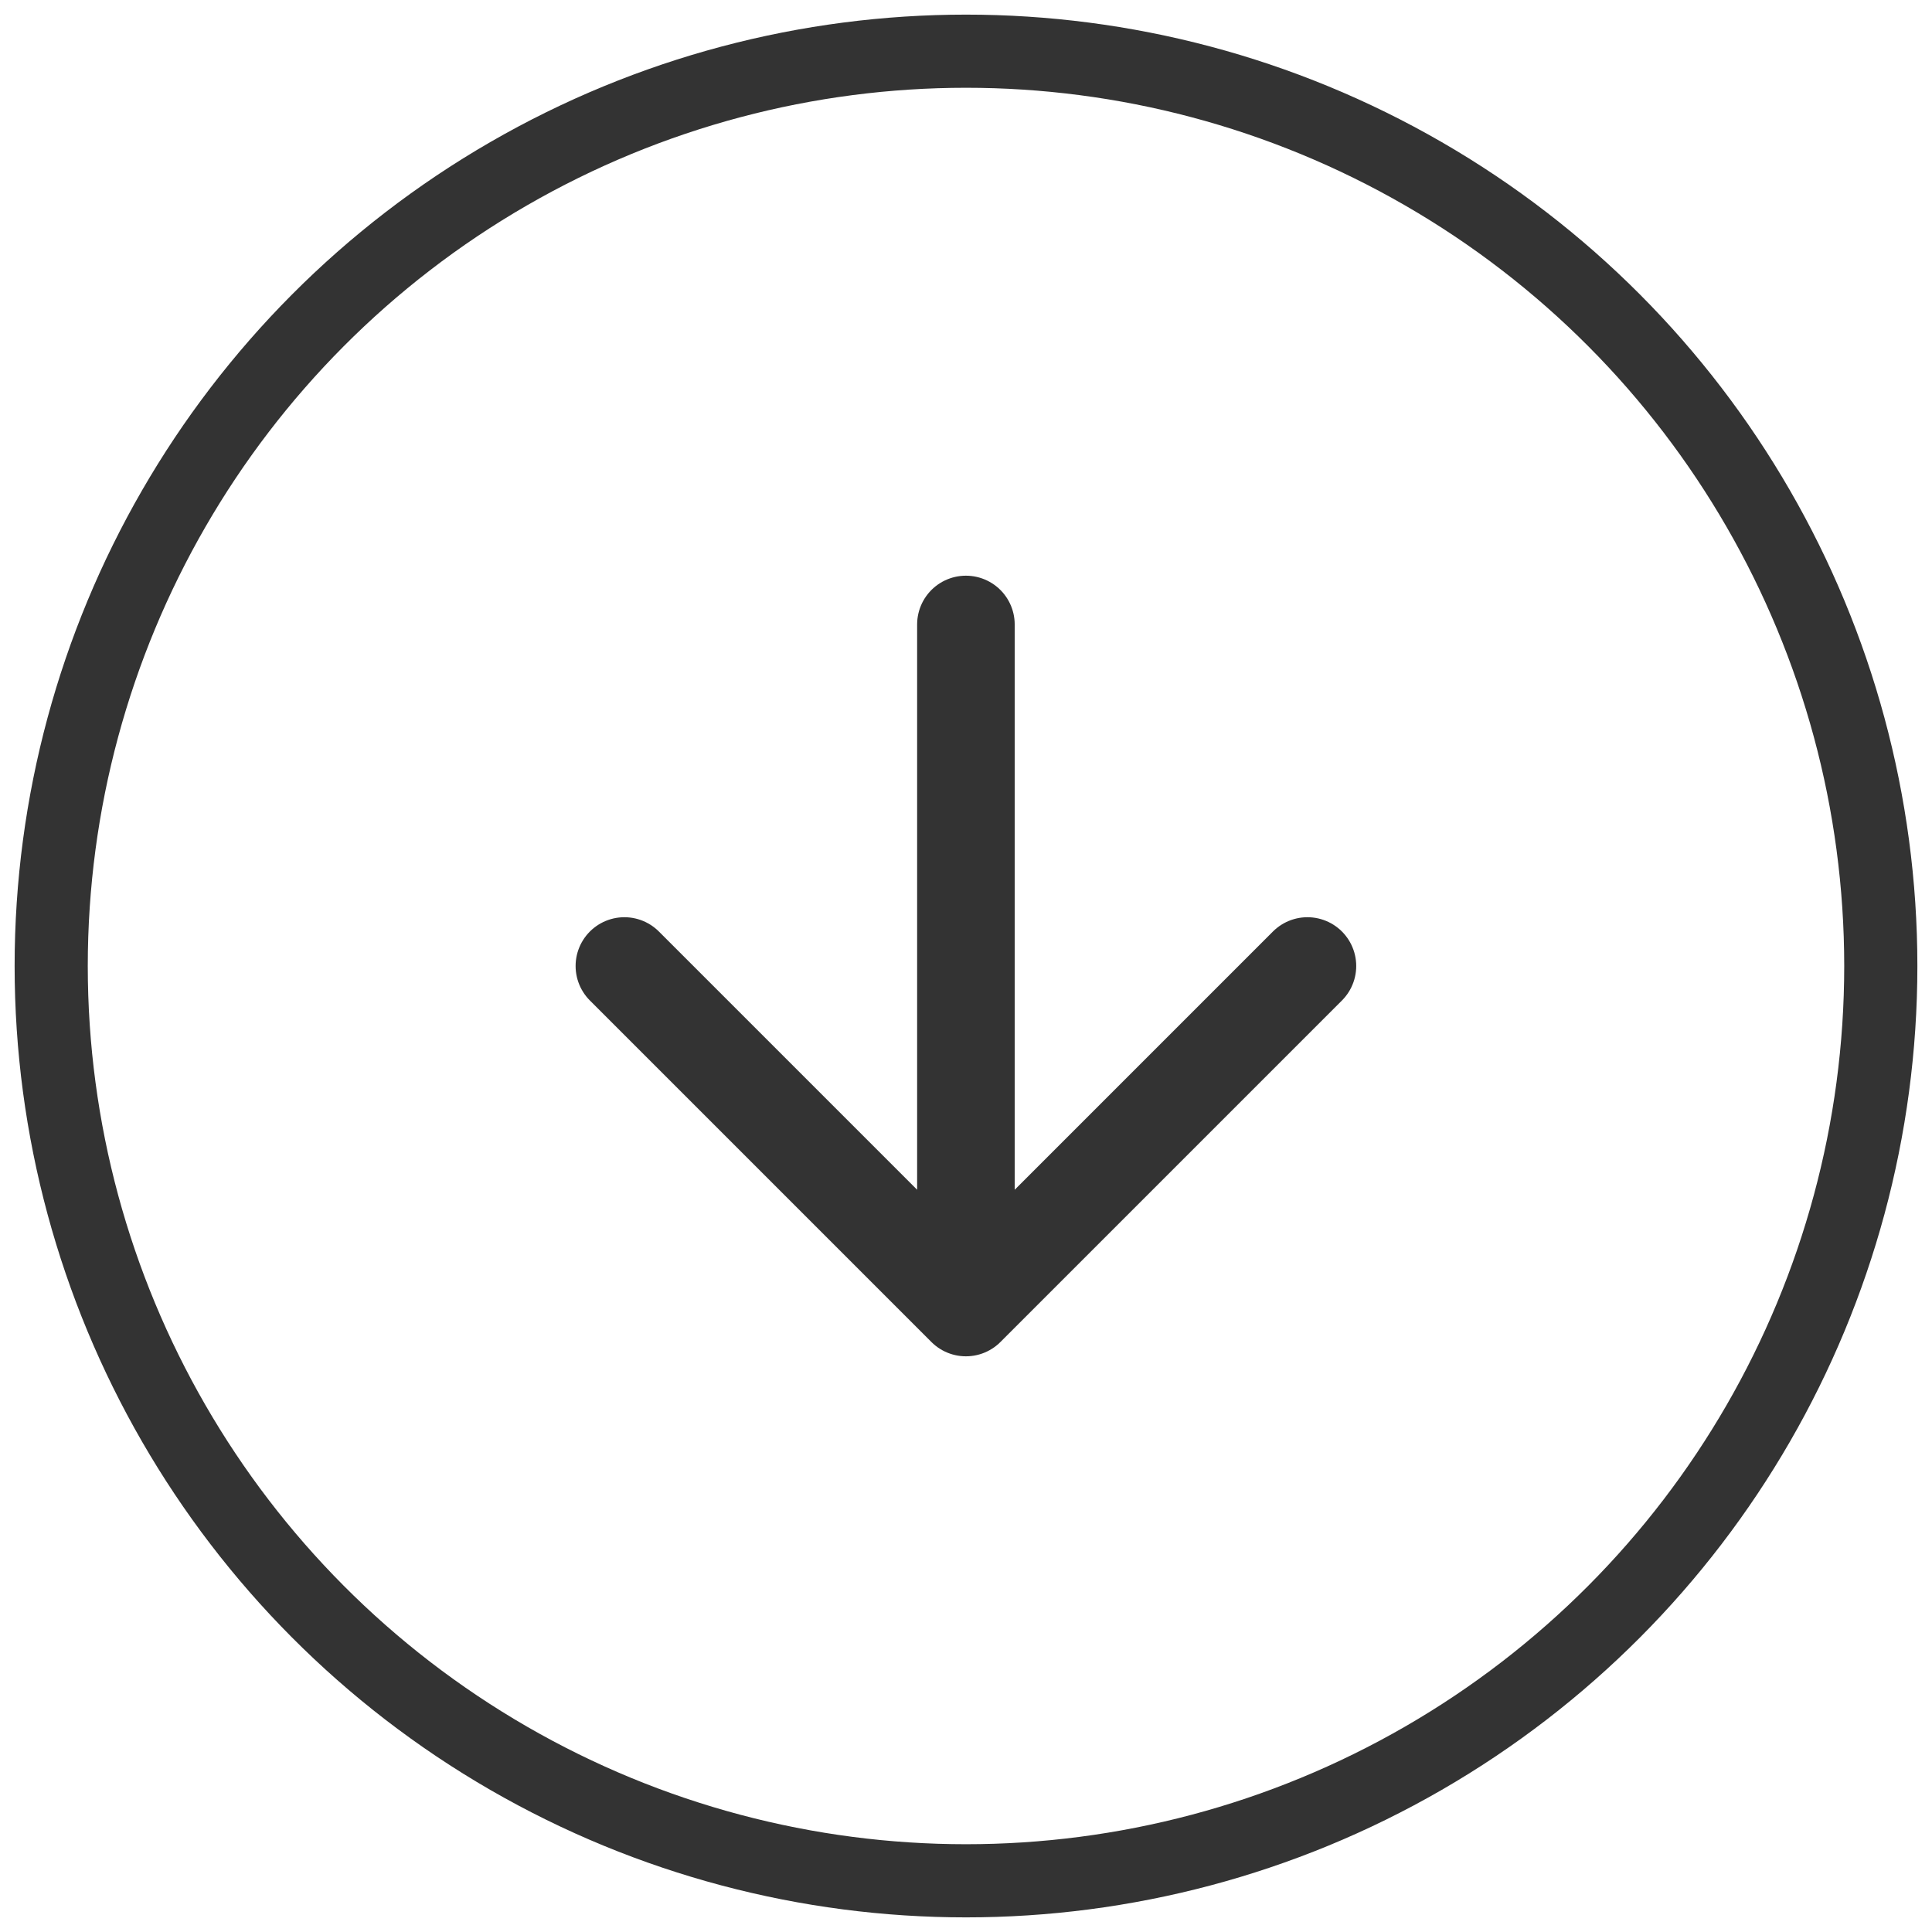 <svg width="22" height="22" viewBox="0 0 22 22" fill="none" xmlns="http://www.w3.org/2000/svg">
<circle opacity="0.8" cx="11" cy="11" r="10.417" stroke="black" stroke-width="0.833"/>
<g opacity="0.8">
<path d="M10.999 7.111V14.889M10.999 14.889L14.888 11M10.999 14.889L7.11 11" stroke="black" stroke-width="1.111" stroke-linecap="round" stroke-linejoin="round"/>
</g>
</svg>
